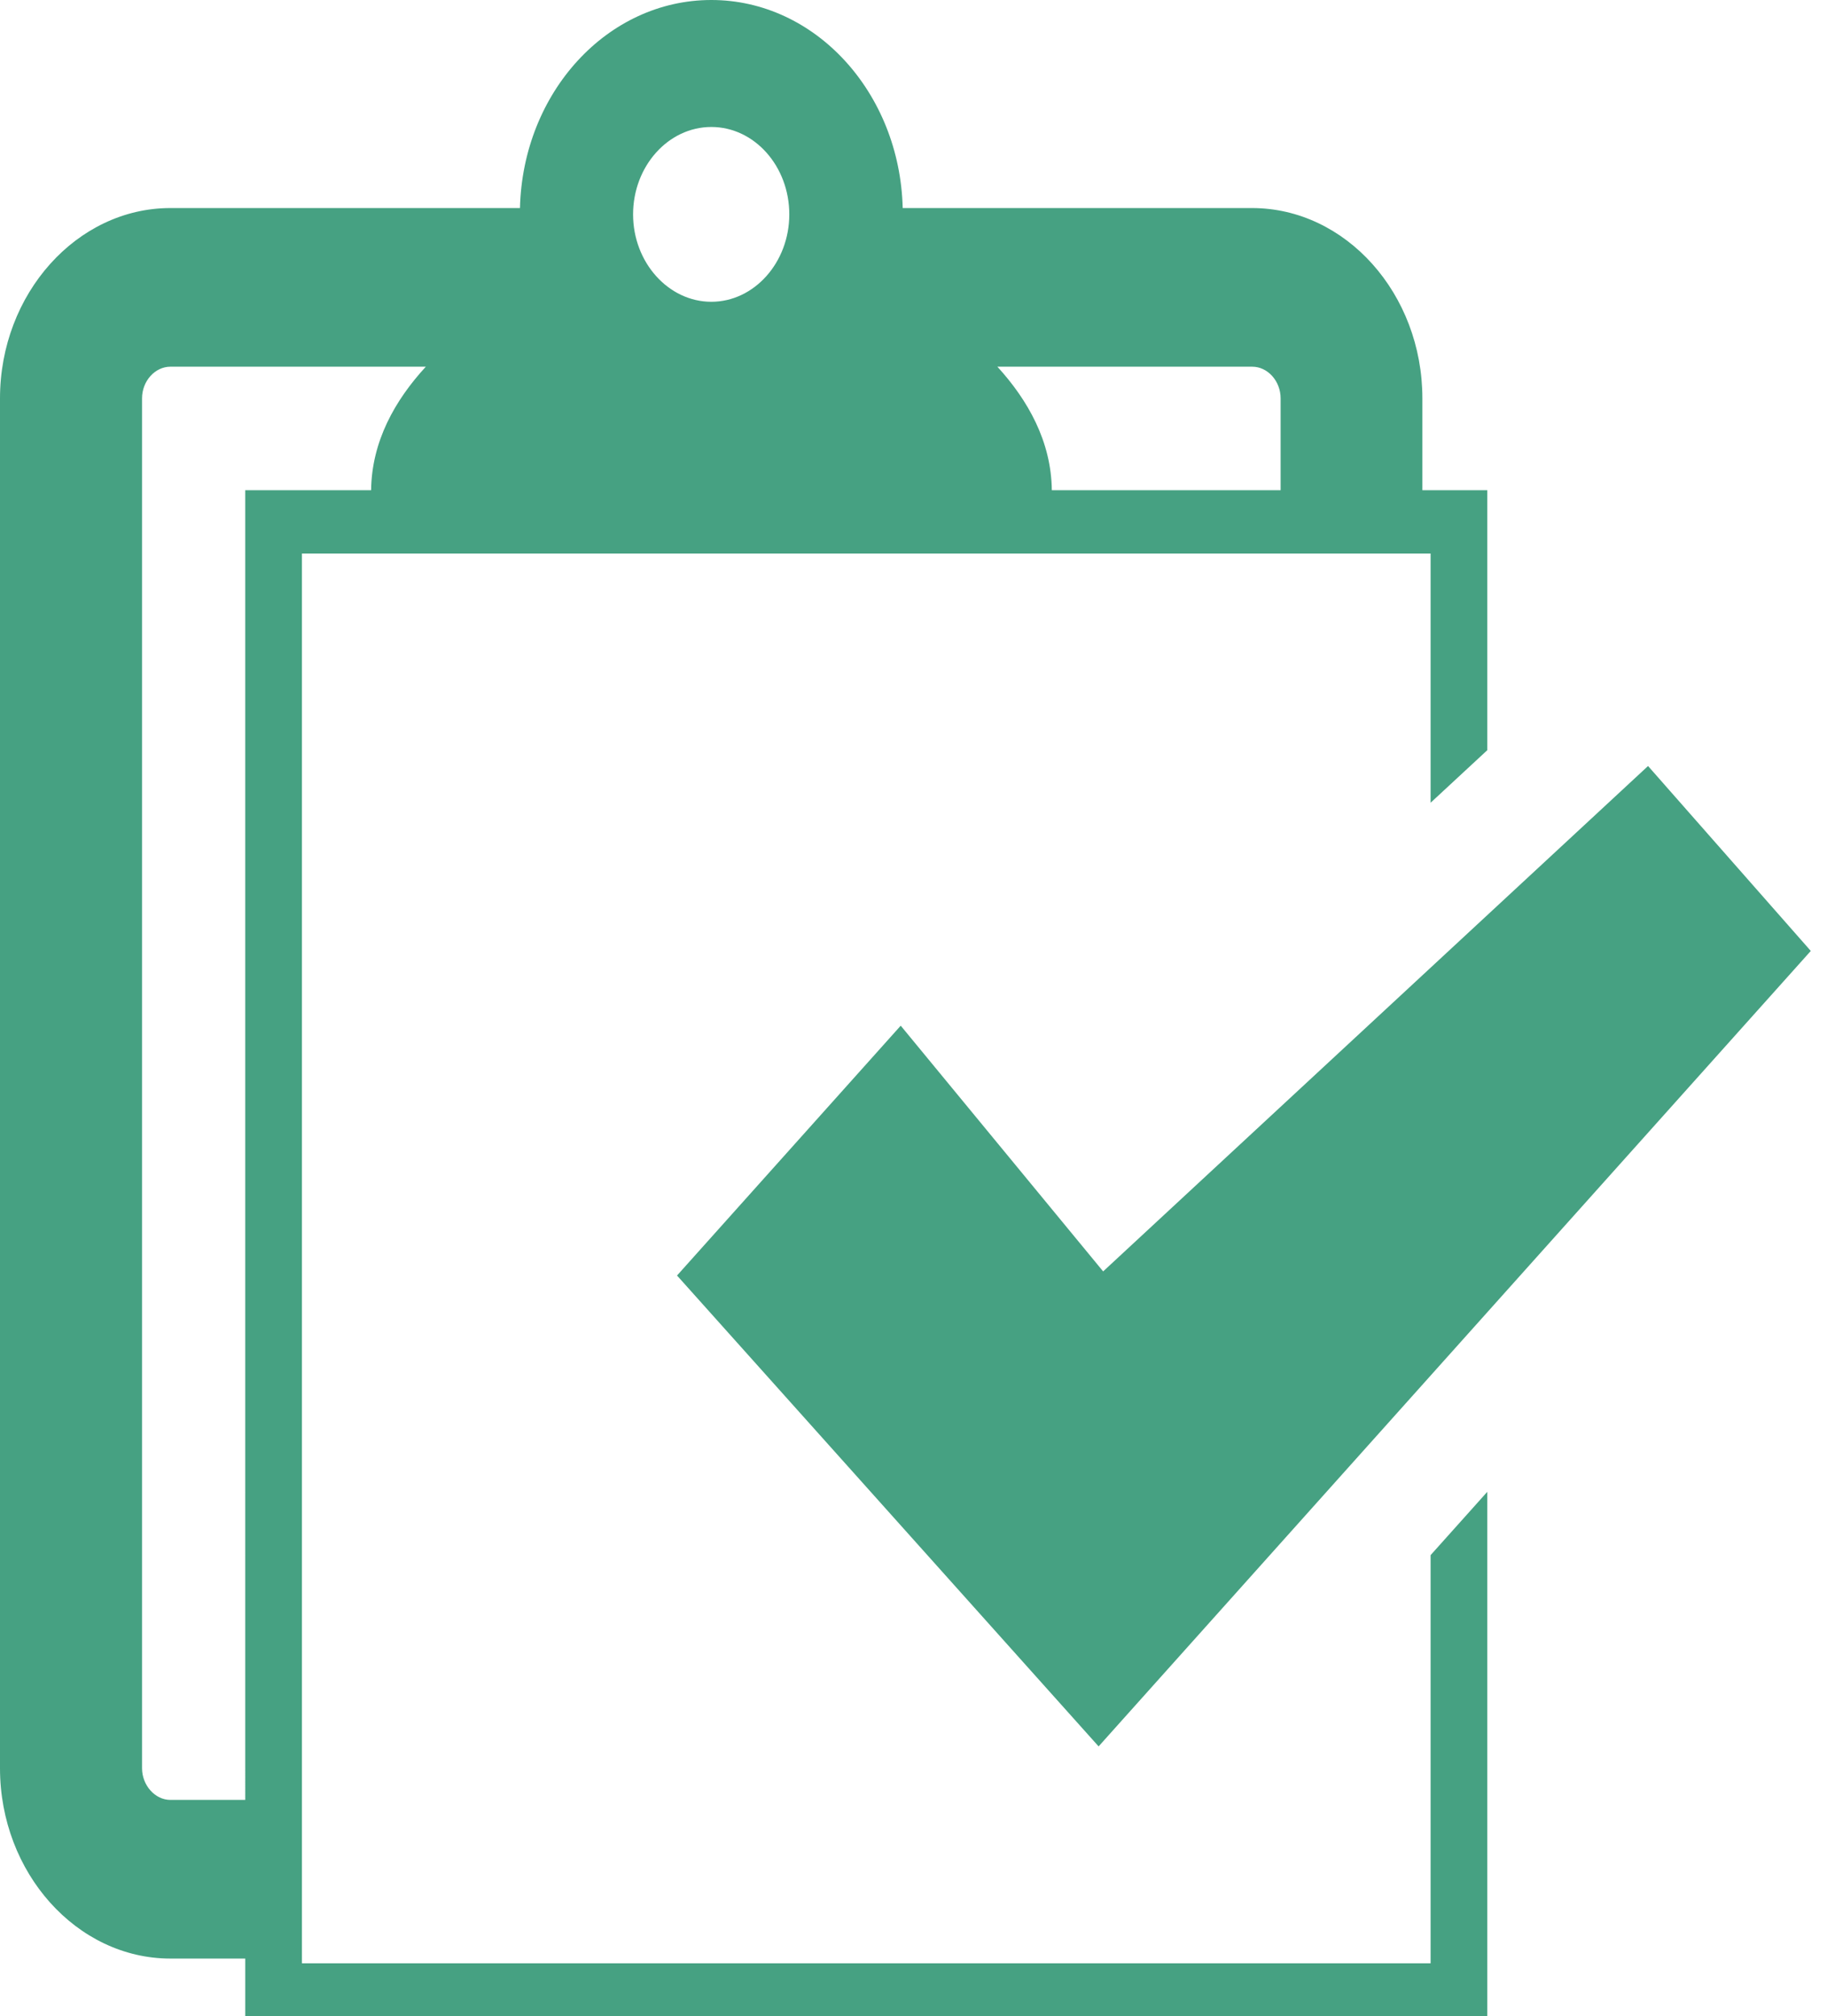 <svg xmlns="http://www.w3.org/2000/svg" xmlns:xlink="http://www.w3.org/1999/xlink" id="Lager_2" data-name="Lager 2" viewBox="0 0 27.71 30.56"><defs><style>      .cls-1 {        fill: #46a182;      }    </style><symbol id="Checklista" viewBox="0 0 63.87 64"><g><path class="cls-1" d="M50.46,62H10.65V17.48H50.46v7.87l2-1.66V15.48h-2.29v-2.9c0-3.3-2.7-6.01-6.01-6.01h-12.32c-.1-3.64-3.08-6.57-6.75-6.57s-6.65,2.92-6.75,6.57H6.01C2.71,6.57,0,9.28,0,12.58V55.84c0,3.3,2.71,6.01,6.01,6.01h2.64v2.15H52.46v-16.89l-2,2v12.89Zm-5.29-49.42v2.9h-8.07c-.02-1.54-.84-2.84-1.92-3.9h8.99c.54,0,1,.45,1,1ZM25.09,4.01c1.52,0,2.75,1.24,2.75,2.76s-1.24,2.76-2.75,2.76-2.76-1.24-2.76-2.76,1.24-2.76,2.76-2.76ZM6.01,56.84c-.54,0-1-.46-1-1V12.58c0-.55,.46-1,1-1H15.02c-1.09,1.06-1.91,2.36-1.93,3.9h-4.44V56.84h-2.64Z"></path><polygon class="cls-1" points="31.77 32.39 23.88 40.28 23.88 40.28 38.75 55.15 63.87 30.03 58.13 24.19 38.91 40.15 31.77 32.39"></polygon></g></symbol></defs><g id="Lager_1-2" data-name="Lager 1"><use width="63.87" height="64" transform="scale(.43 .48)" xlink:href="#Checklista"></use></g></svg>
